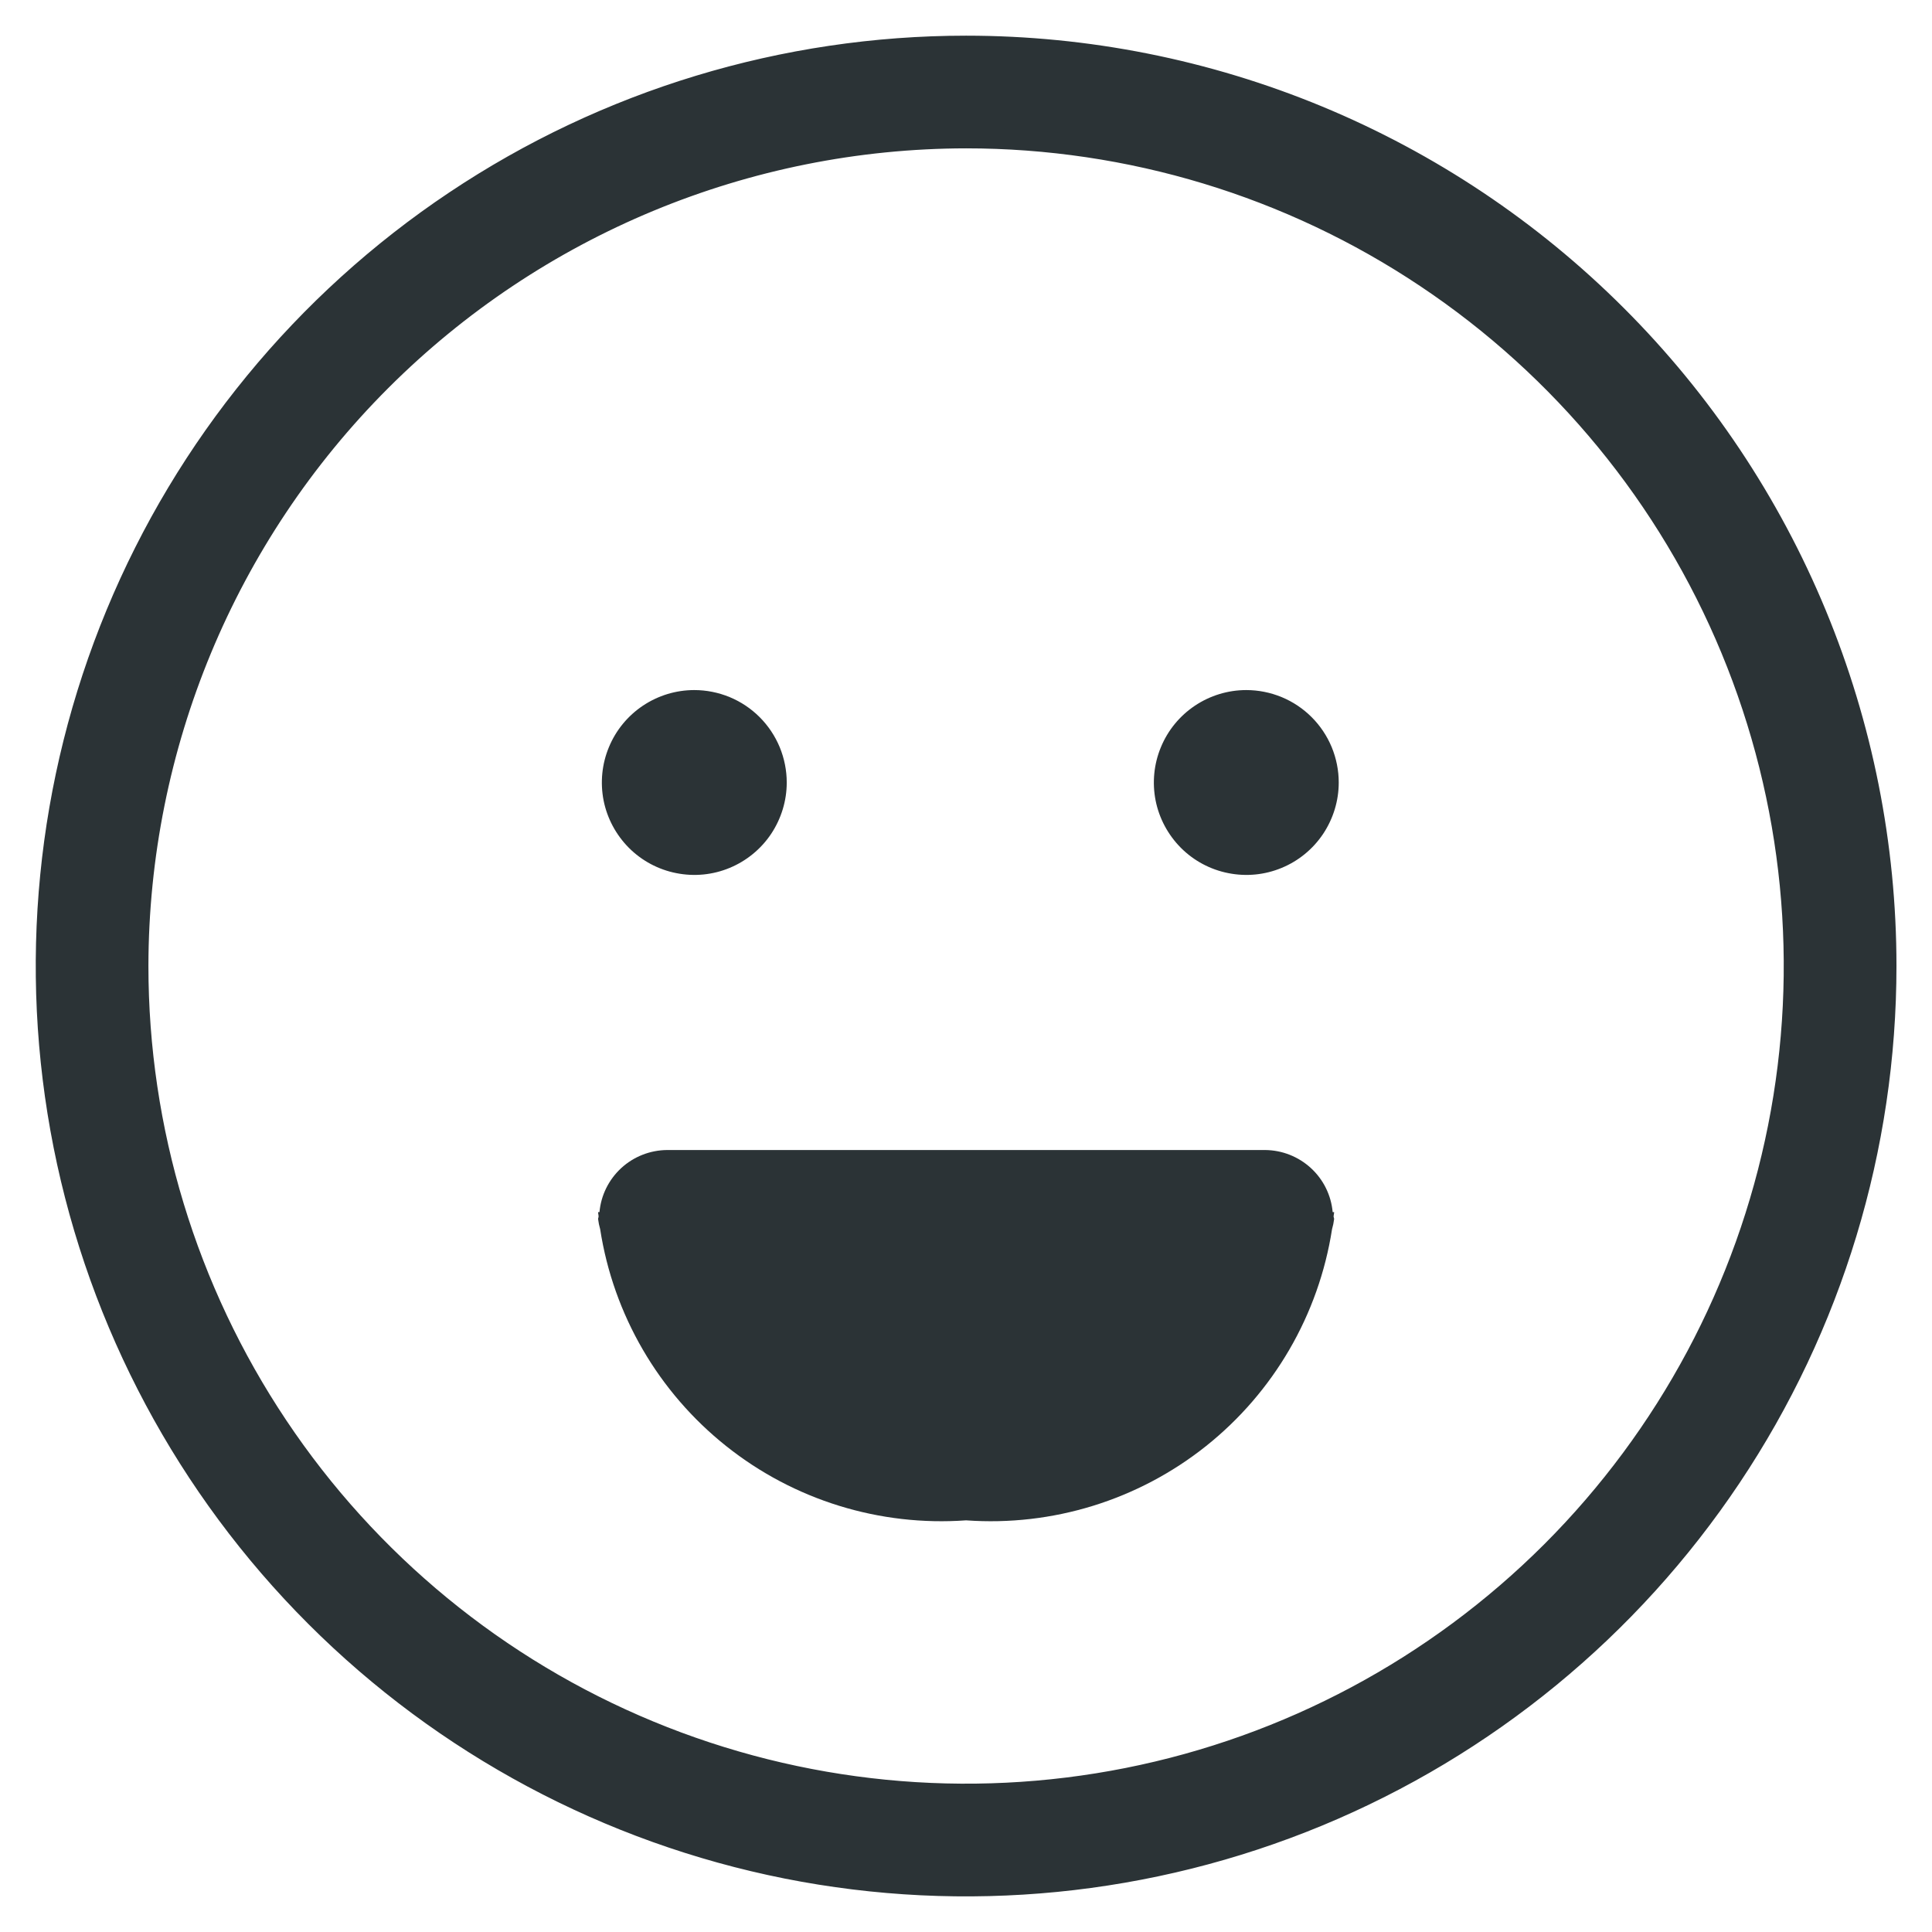 <svg width="28" height="28" viewBox="0 0 28 28" fill="none" xmlns="http://www.w3.org/2000/svg">
<path d="M14.001 2C16.375 2 18.695 2.704 20.668 4.023C22.642 5.341 24.18 7.215 25.088 9.408C25.996 11.601 26.234 14.014 25.771 16.341C25.308 18.669 24.165 20.807 22.487 22.486C20.808 24.164 18.67 25.307 16.342 25.77C14.015 26.233 11.602 25.995 9.409 25.087C7.216 24.179 5.342 22.641 4.024 20.667C2.705 18.694 2.001 16.374 2.001 14C2.005 10.819 3.27 7.769 5.52 5.519C7.77 3.269 10.82 2.004 14.001 2ZM14.001 0.667C11.364 0.667 8.786 1.449 6.594 2.914C4.401 4.379 2.692 6.462 1.683 8.898C0.674 11.334 0.41 14.015 0.924 16.602C1.439 19.188 2.709 21.564 4.573 23.428C6.438 25.293 8.814 26.563 11.4 27.078C13.986 27.592 16.667 27.328 19.104 26.319C21.54 25.31 23.622 23.601 25.087 21.408C26.553 19.215 27.335 16.637 27.335 14C27.335 12.249 26.99 10.516 26.32 8.898C25.65 7.28 24.668 5.81 23.429 4.572C22.191 3.334 20.721 2.352 19.104 1.682C17.486 1.012 15.752 0.667 14.001 0.667Z" fill="#2B3336" stroke="#2B3336" stroke-width="0.3"/>
<path d="M10.062 10.001C9.797 10.001 9.538 10.08 9.318 10.227C9.098 10.374 8.926 10.583 8.825 10.828C8.723 11.073 8.697 11.342 8.748 11.602C8.8 11.862 8.928 12.1 9.115 12.288C9.302 12.475 9.541 12.603 9.801 12.654C10.061 12.706 10.33 12.68 10.575 12.578C10.819 12.477 11.029 12.305 11.176 12.085C11.323 11.864 11.402 11.605 11.402 11.341C11.402 11.165 11.367 10.991 11.3 10.828C11.232 10.665 11.134 10.518 11.009 10.393C10.885 10.269 10.737 10.17 10.575 10.103C10.412 10.036 10.238 10.001 10.062 10.001Z" fill="#2B3336"/>
<path d="M18.062 10.001C17.797 10.001 17.538 10.08 17.318 10.227C17.098 10.374 16.926 10.583 16.825 10.828C16.723 11.073 16.697 11.342 16.748 11.602C16.8 11.862 16.928 12.1 17.115 12.288C17.302 12.475 17.541 12.603 17.801 12.654C18.061 12.706 18.33 12.68 18.575 12.578C18.82 12.477 19.029 12.305 19.176 12.085C19.323 11.864 19.402 11.605 19.402 11.341C19.402 11.165 19.367 10.991 19.3 10.828C19.232 10.665 19.134 10.518 19.009 10.393C18.885 10.269 18.737 10.17 18.575 10.103C18.412 10.036 18.238 10.001 18.062 10.001Z" fill="#2B3336"/>
<path d="M19.327 17.63C19.328 17.608 19.335 17.589 19.335 17.567H19.314C19.292 17.322 19.18 17.095 18.998 16.928C18.817 16.762 18.581 16.669 18.335 16.667H9.668C9.422 16.669 9.185 16.762 9.004 16.928C8.823 17.095 8.71 17.322 8.688 17.567H8.668C8.668 17.589 8.675 17.608 8.675 17.63C8.675 17.643 8.668 17.654 8.668 17.667C8.674 17.717 8.684 17.766 8.698 17.814C8.89 19.055 9.543 20.177 10.526 20.959C11.508 21.741 12.749 22.124 14.001 22.034C15.254 22.124 16.494 21.741 17.477 20.959C18.459 20.177 19.112 19.055 19.305 17.814C19.319 17.766 19.329 17.717 19.335 17.667C19.335 17.654 19.328 17.643 19.327 17.63Z" fill="#2B3336"/>
</svg>
